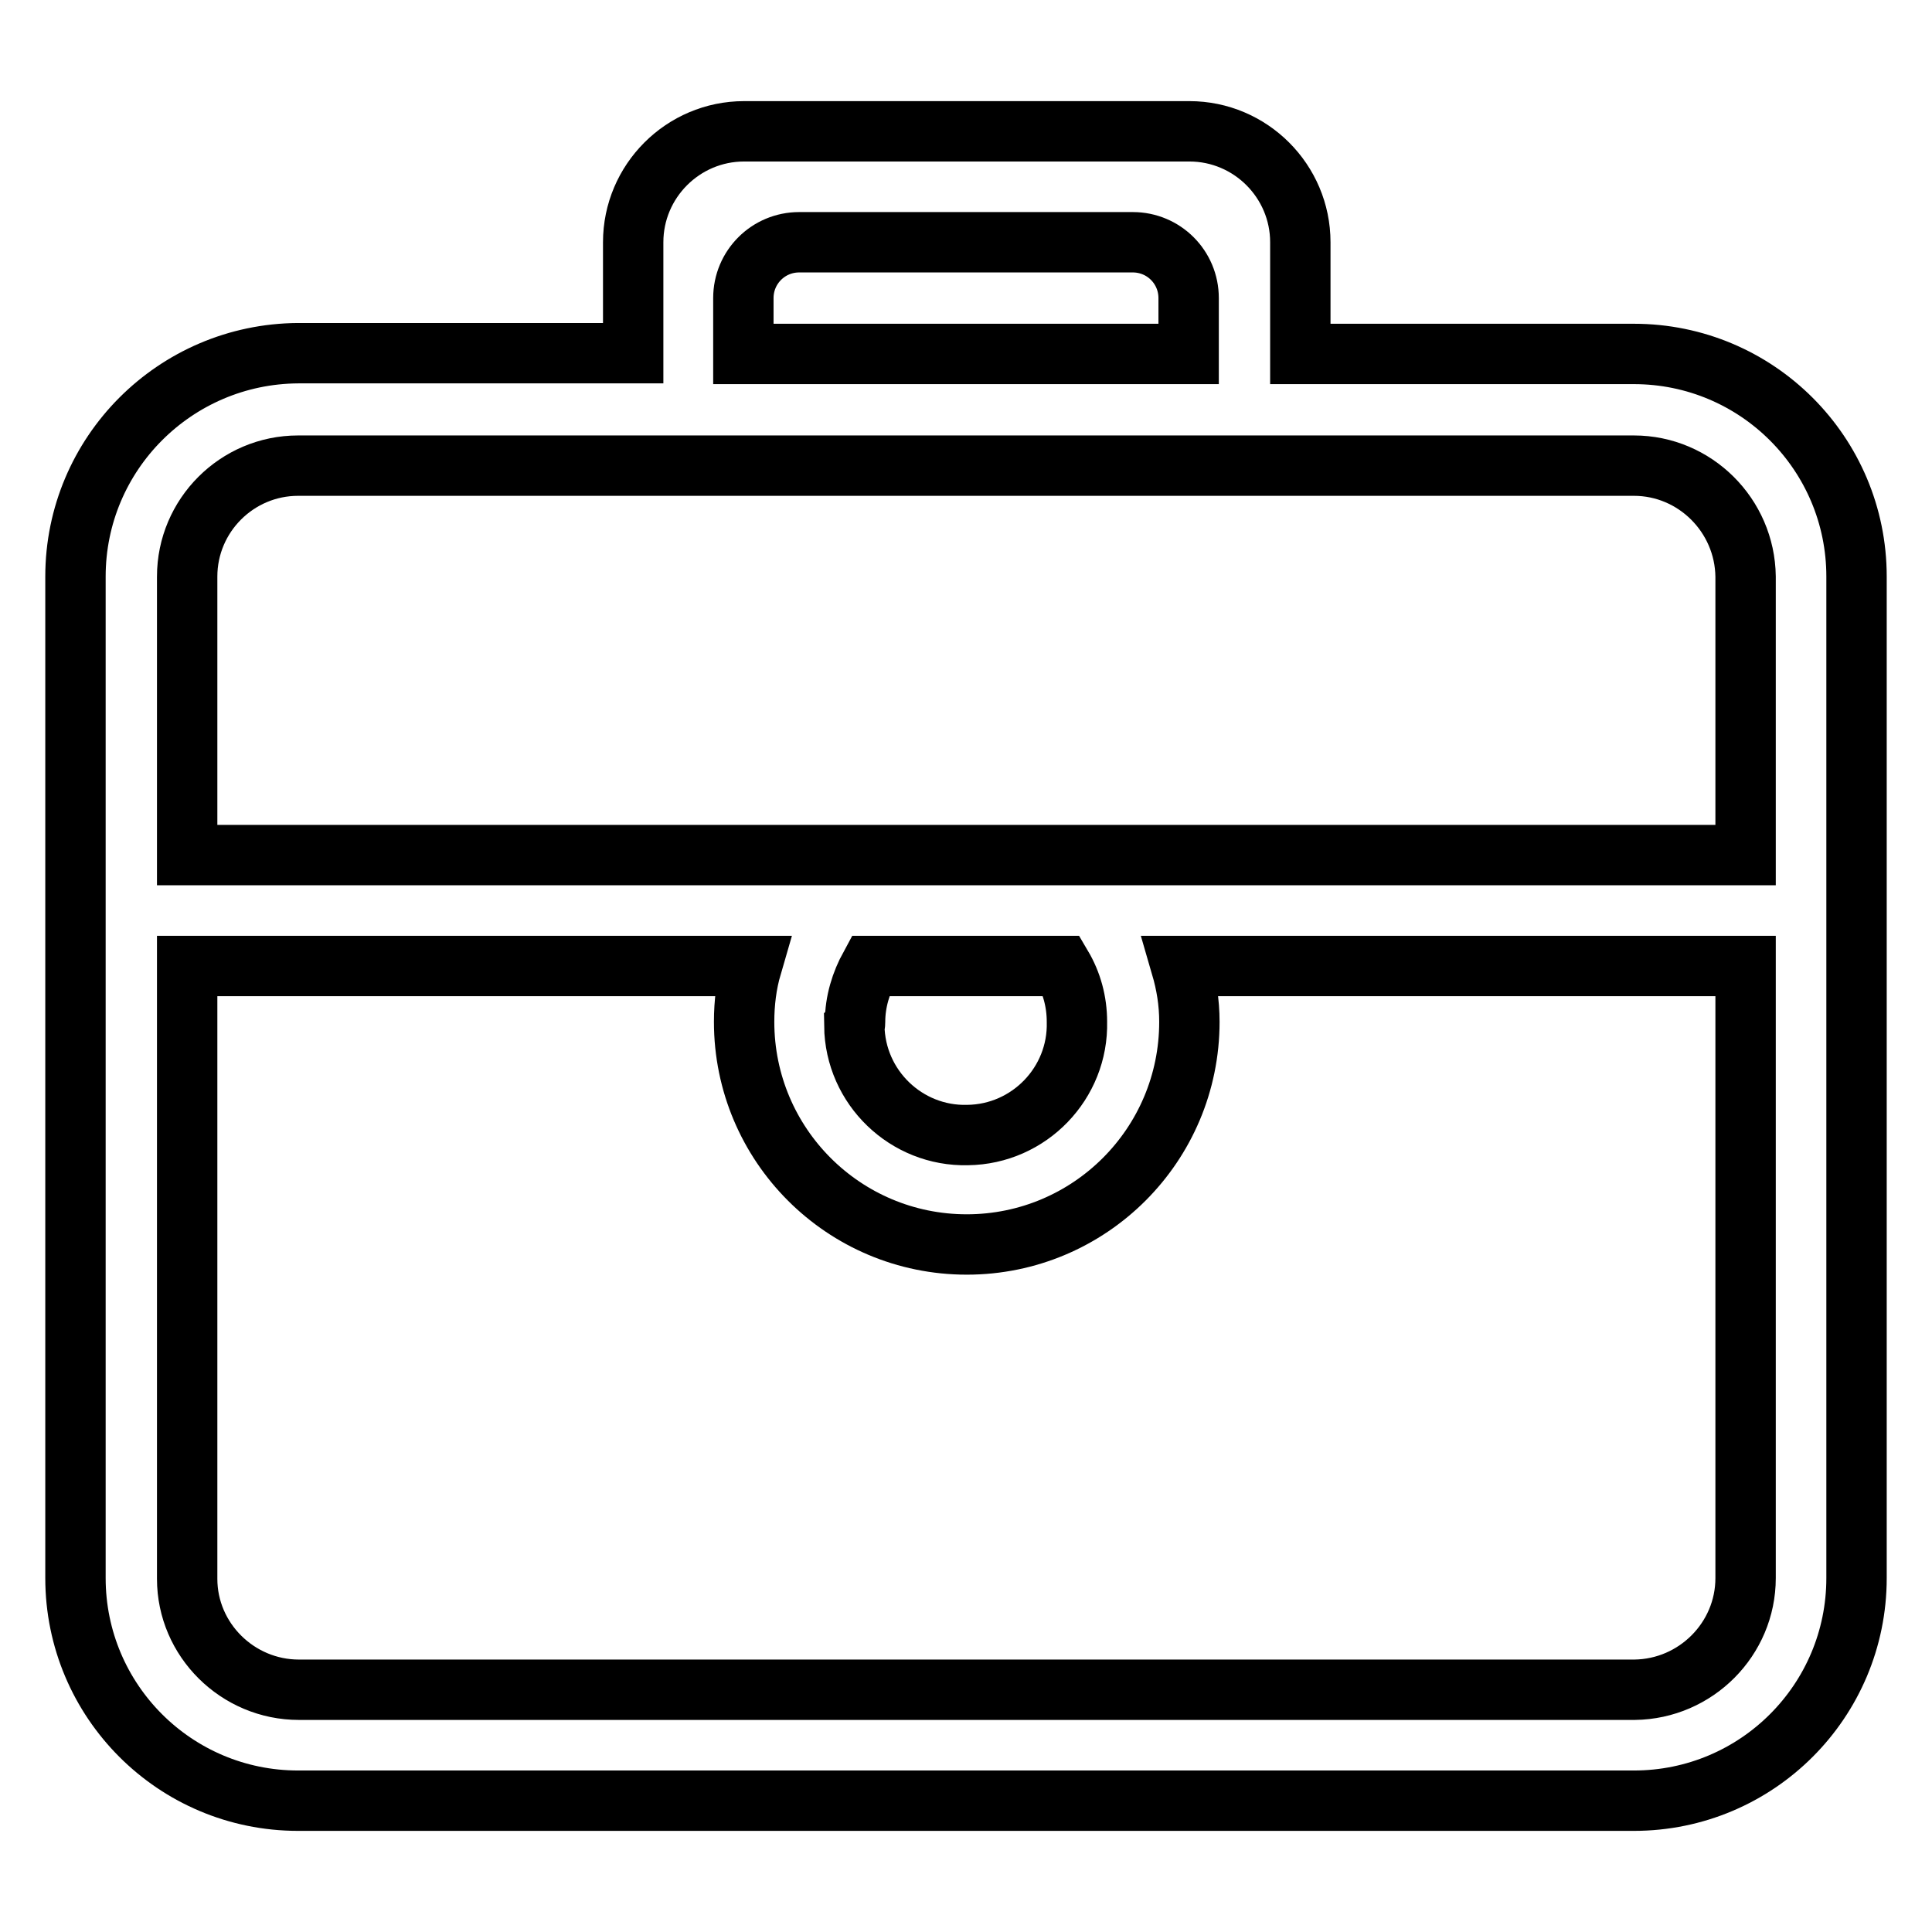<?xml version="1.0" encoding="utf-8"?>
<!-- Svg Vector Icons : http://www.onlinewebfonts.com/icon -->
<!DOCTYPE svg PUBLIC "-//W3C//DTD SVG 1.1//EN" "http://www.w3.org/Graphics/SVG/1.1/DTD/svg11.dtd">
<svg version="1.1" xmlns="http://www.w3.org/2000/svg" xmlns:xlink="http://www.w3.org/1999/xlink" x="0px" y="0px" viewBox="0 0 256 256" enable-background="new 0 0 256 256" xml:space="preserve">
<g> <path stroke-width="8" fill-opacity="0" stroke="#000000"  d="M216.5,46.9h-44.2V32.1c0-8.1-6.6-14.7-14.7-14.7h-59c-8.1,0-14.7,6.6-14.7,14.7v14.7H39.5 C23.2,46.9,10,60.1,10,76.4c0,0,0,0,0,0v132.7c0,16.3,13.2,29.5,29.5,29.5c0,0,0,0,0,0h177c16.3,0,29.5-13.2,29.5-29.5l0,0V76.4 C246,60.1,232.8,46.9,216.5,46.9L216.5,46.9z M98.5,39.5c0-4.1,3.3-7.4,7.4-7.4h44.2c4.1,0,7.4,3.3,7.4,7.4v7.4h-59V39.5z  M231.3,209.1c0,8.1-6.6,14.7-14.7,14.8h-177c-8.1,0-14.8-6.6-14.8-14.7c0,0,0,0,0,0V128h74.8c-0.7,2.4-1,4.9-1,7.4 c0,16.3,13.2,29.5,29.5,29.5c16.3,0,29.5-13.2,29.5-29.5c0-2.6-0.4-5-1.1-7.4h74.8L231.3,209.1L231.3,209.1L231.3,209.1z  M113.3,135.4c0-2.7,0.8-5.2,2-7.4h25.4c1.3,2.2,2,4.7,2,7.4c0.2,8.1-6.3,14.9-14.5,15c-8.1,0.2-14.9-6.3-15-14.5 C113.3,135.8,113.3,135.6,113.3,135.4z M231.3,113.3H24.8V76.4c0-8.1,6.6-14.7,14.7-14.7h177c8.1,0,14.7,6.6,14.8,14.7L231.3,113.3 L231.3,113.3z"/></g>
</svg>